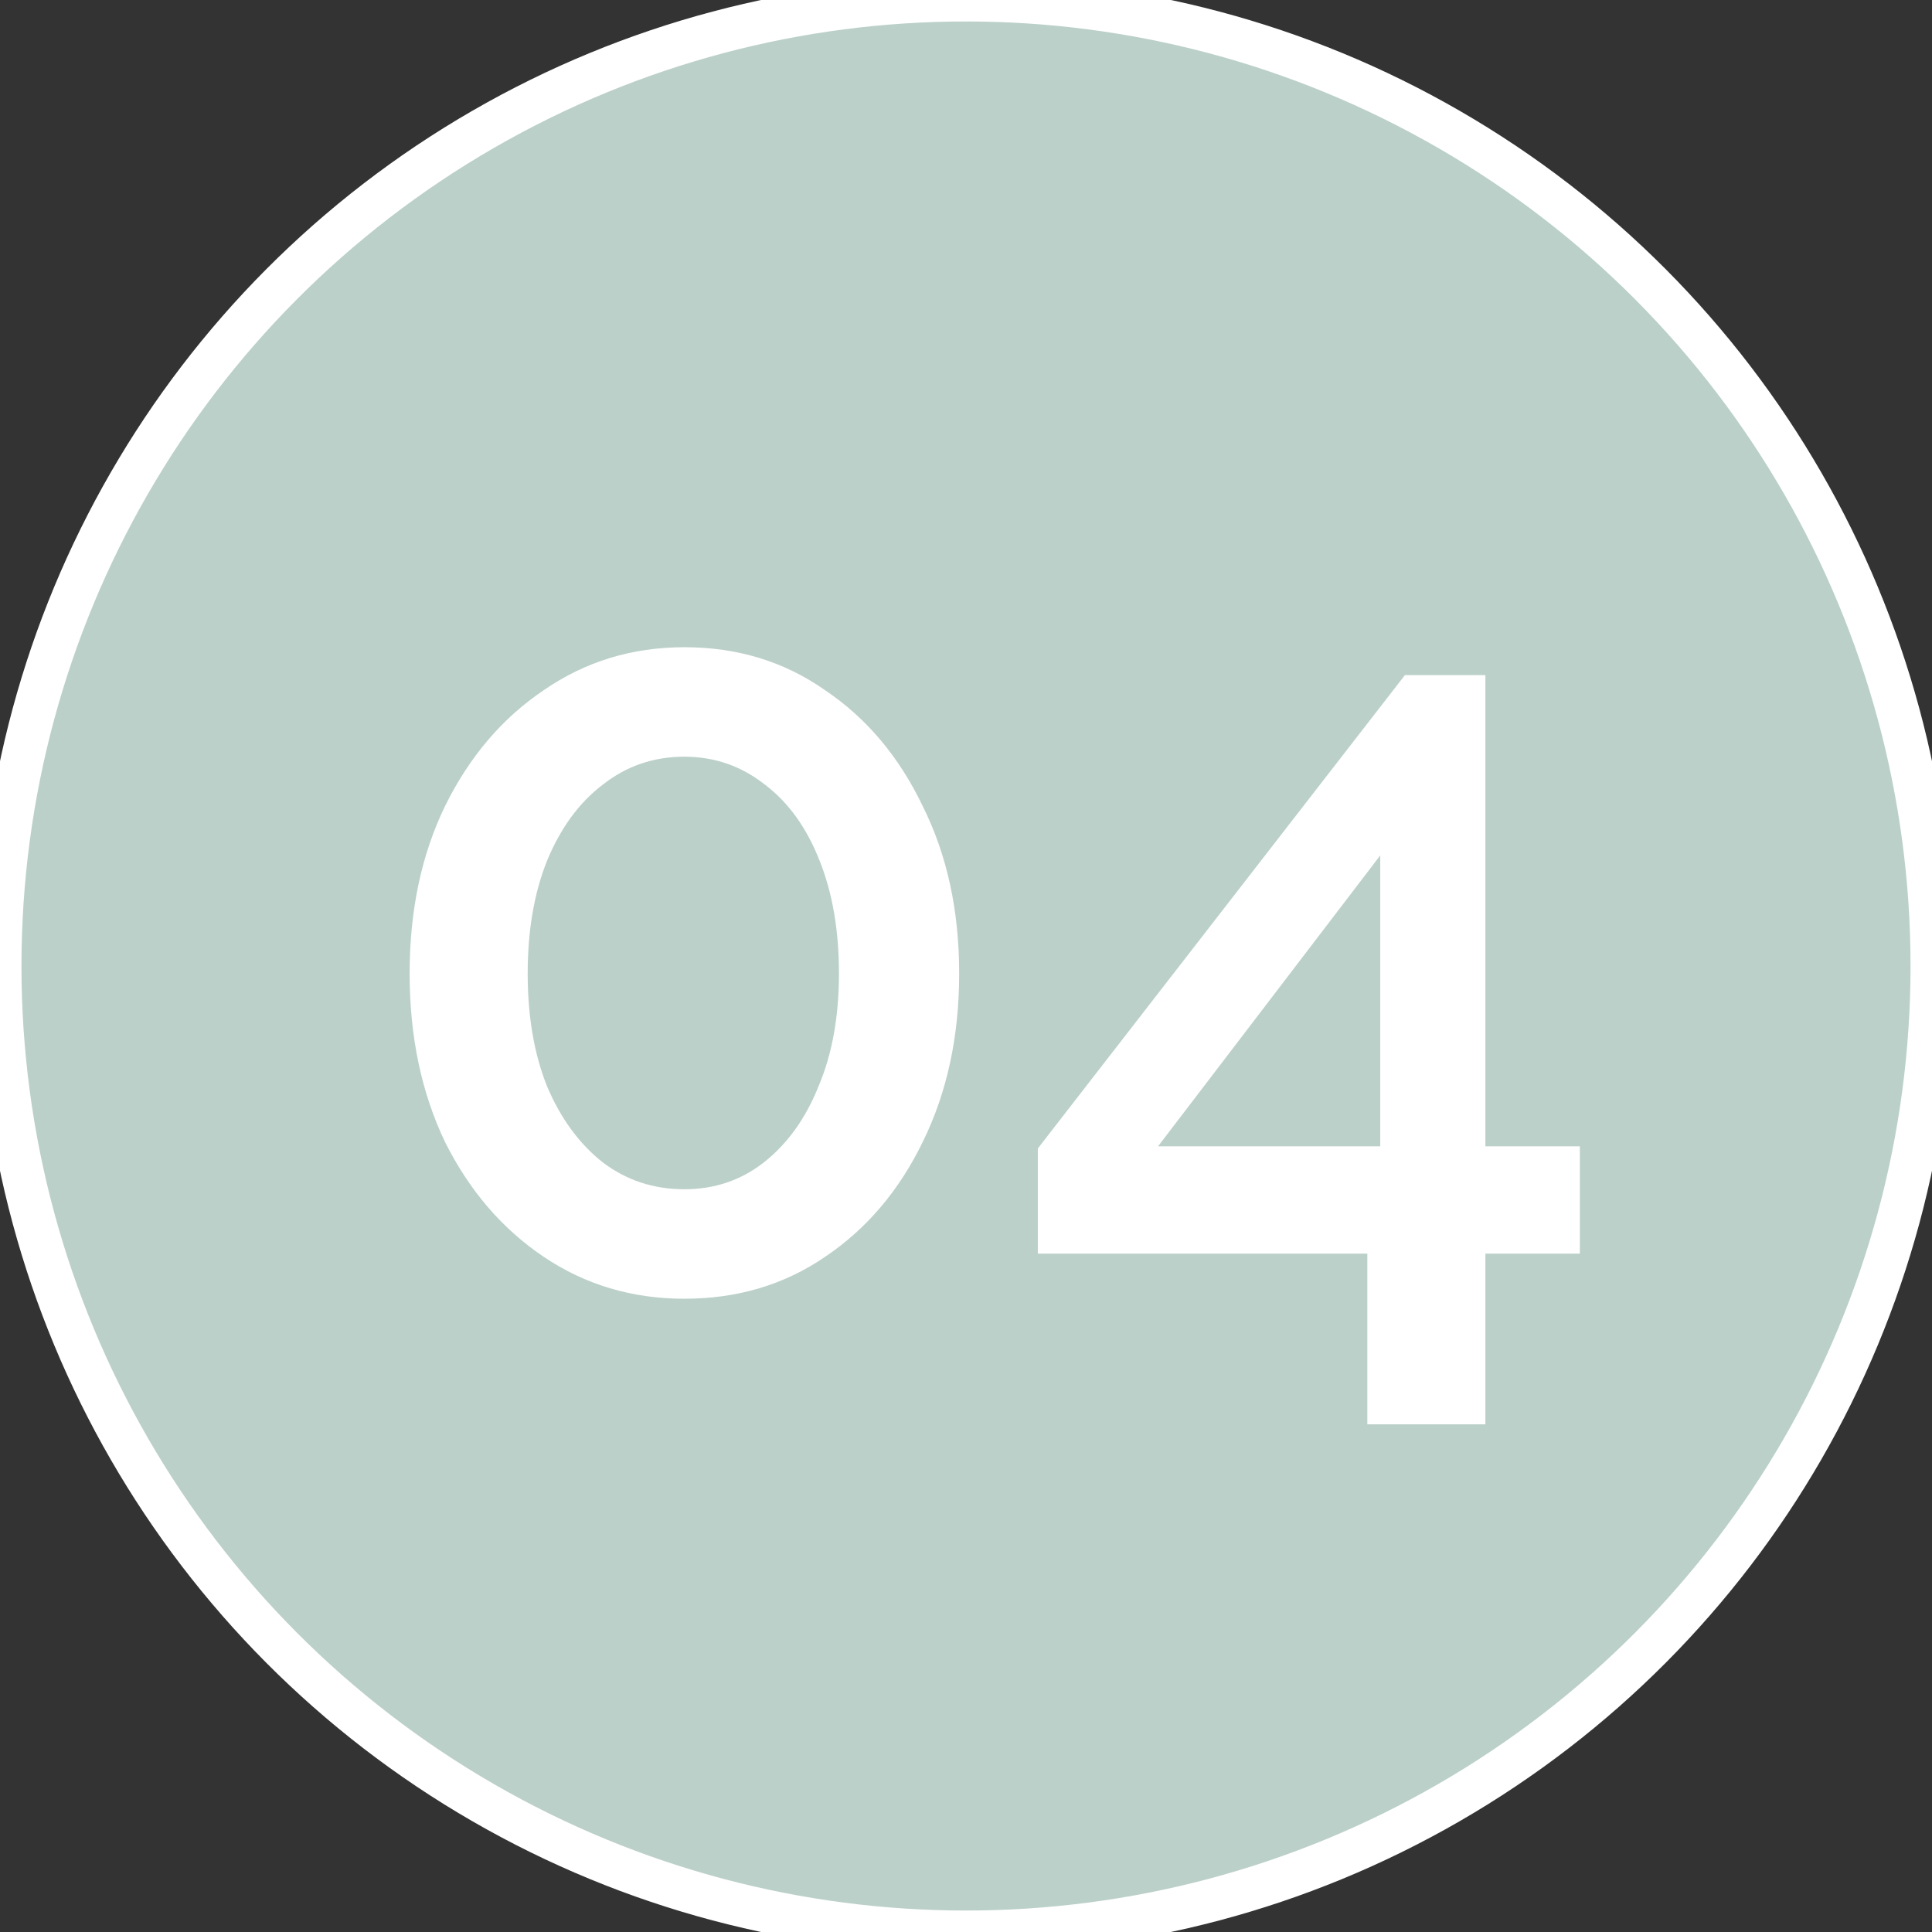 <?xml version="1.0" encoding="UTF-8"?> <svg xmlns="http://www.w3.org/2000/svg" width="45" height="45" viewBox="0 0 45 45" fill="none"><rect x="0" y="0" width="45" height="45" fill="#333333" stroke="none"/> <circle cx="22.5" cy="22.5" r="22.5" fill="#BBD0C9"></circle> <circle cx="22.5" cy="22.5" r="22.5" stroke="white"></circle> <path d="M22.341 22.675C22.341 24.142 22.058 25.45 21.491 26.6C20.941 27.733 20.183 28.625 19.216 29.275C18.266 29.925 17.174 30.25 15.941 30.25C14.724 30.25 13.633 29.925 12.666 29.275C11.699 28.625 10.933 27.733 10.366 26.6C9.816 25.45 9.541 24.142 9.541 22.675C9.541 21.208 9.816 19.908 10.366 18.775C10.933 17.625 11.699 16.725 12.666 16.075C13.633 15.408 14.724 15.075 15.941 15.075C17.174 15.075 18.266 15.408 19.216 16.075C20.183 16.725 20.941 17.625 21.491 18.775C22.058 19.908 22.341 21.208 22.341 22.675ZM19.541 22.675C19.541 21.675 19.391 20.8 19.091 20.05C18.791 19.283 18.366 18.692 17.816 18.275C17.266 17.842 16.641 17.625 15.941 17.625C15.224 17.625 14.591 17.842 14.041 18.275C13.491 18.692 13.058 19.283 12.741 20.05C12.441 20.8 12.291 21.675 12.291 22.675C12.291 23.675 12.441 24.55 12.741 25.3C13.058 26.05 13.491 26.642 14.041 27.075C14.591 27.492 15.224 27.7 15.941 27.7C16.641 27.7 17.258 27.492 17.791 27.075C18.341 26.642 18.766 26.05 19.066 25.3C19.383 24.55 19.541 23.675 19.541 22.675ZM31.848 33.175V29.2H24.173V26.75L32.723 15.725H34.598V26.7H36.798V29.2H34.598V33.175H31.848ZM26.973 26.7H32.148V19.925L26.973 26.7Z" fill="white"></path> </svg> 